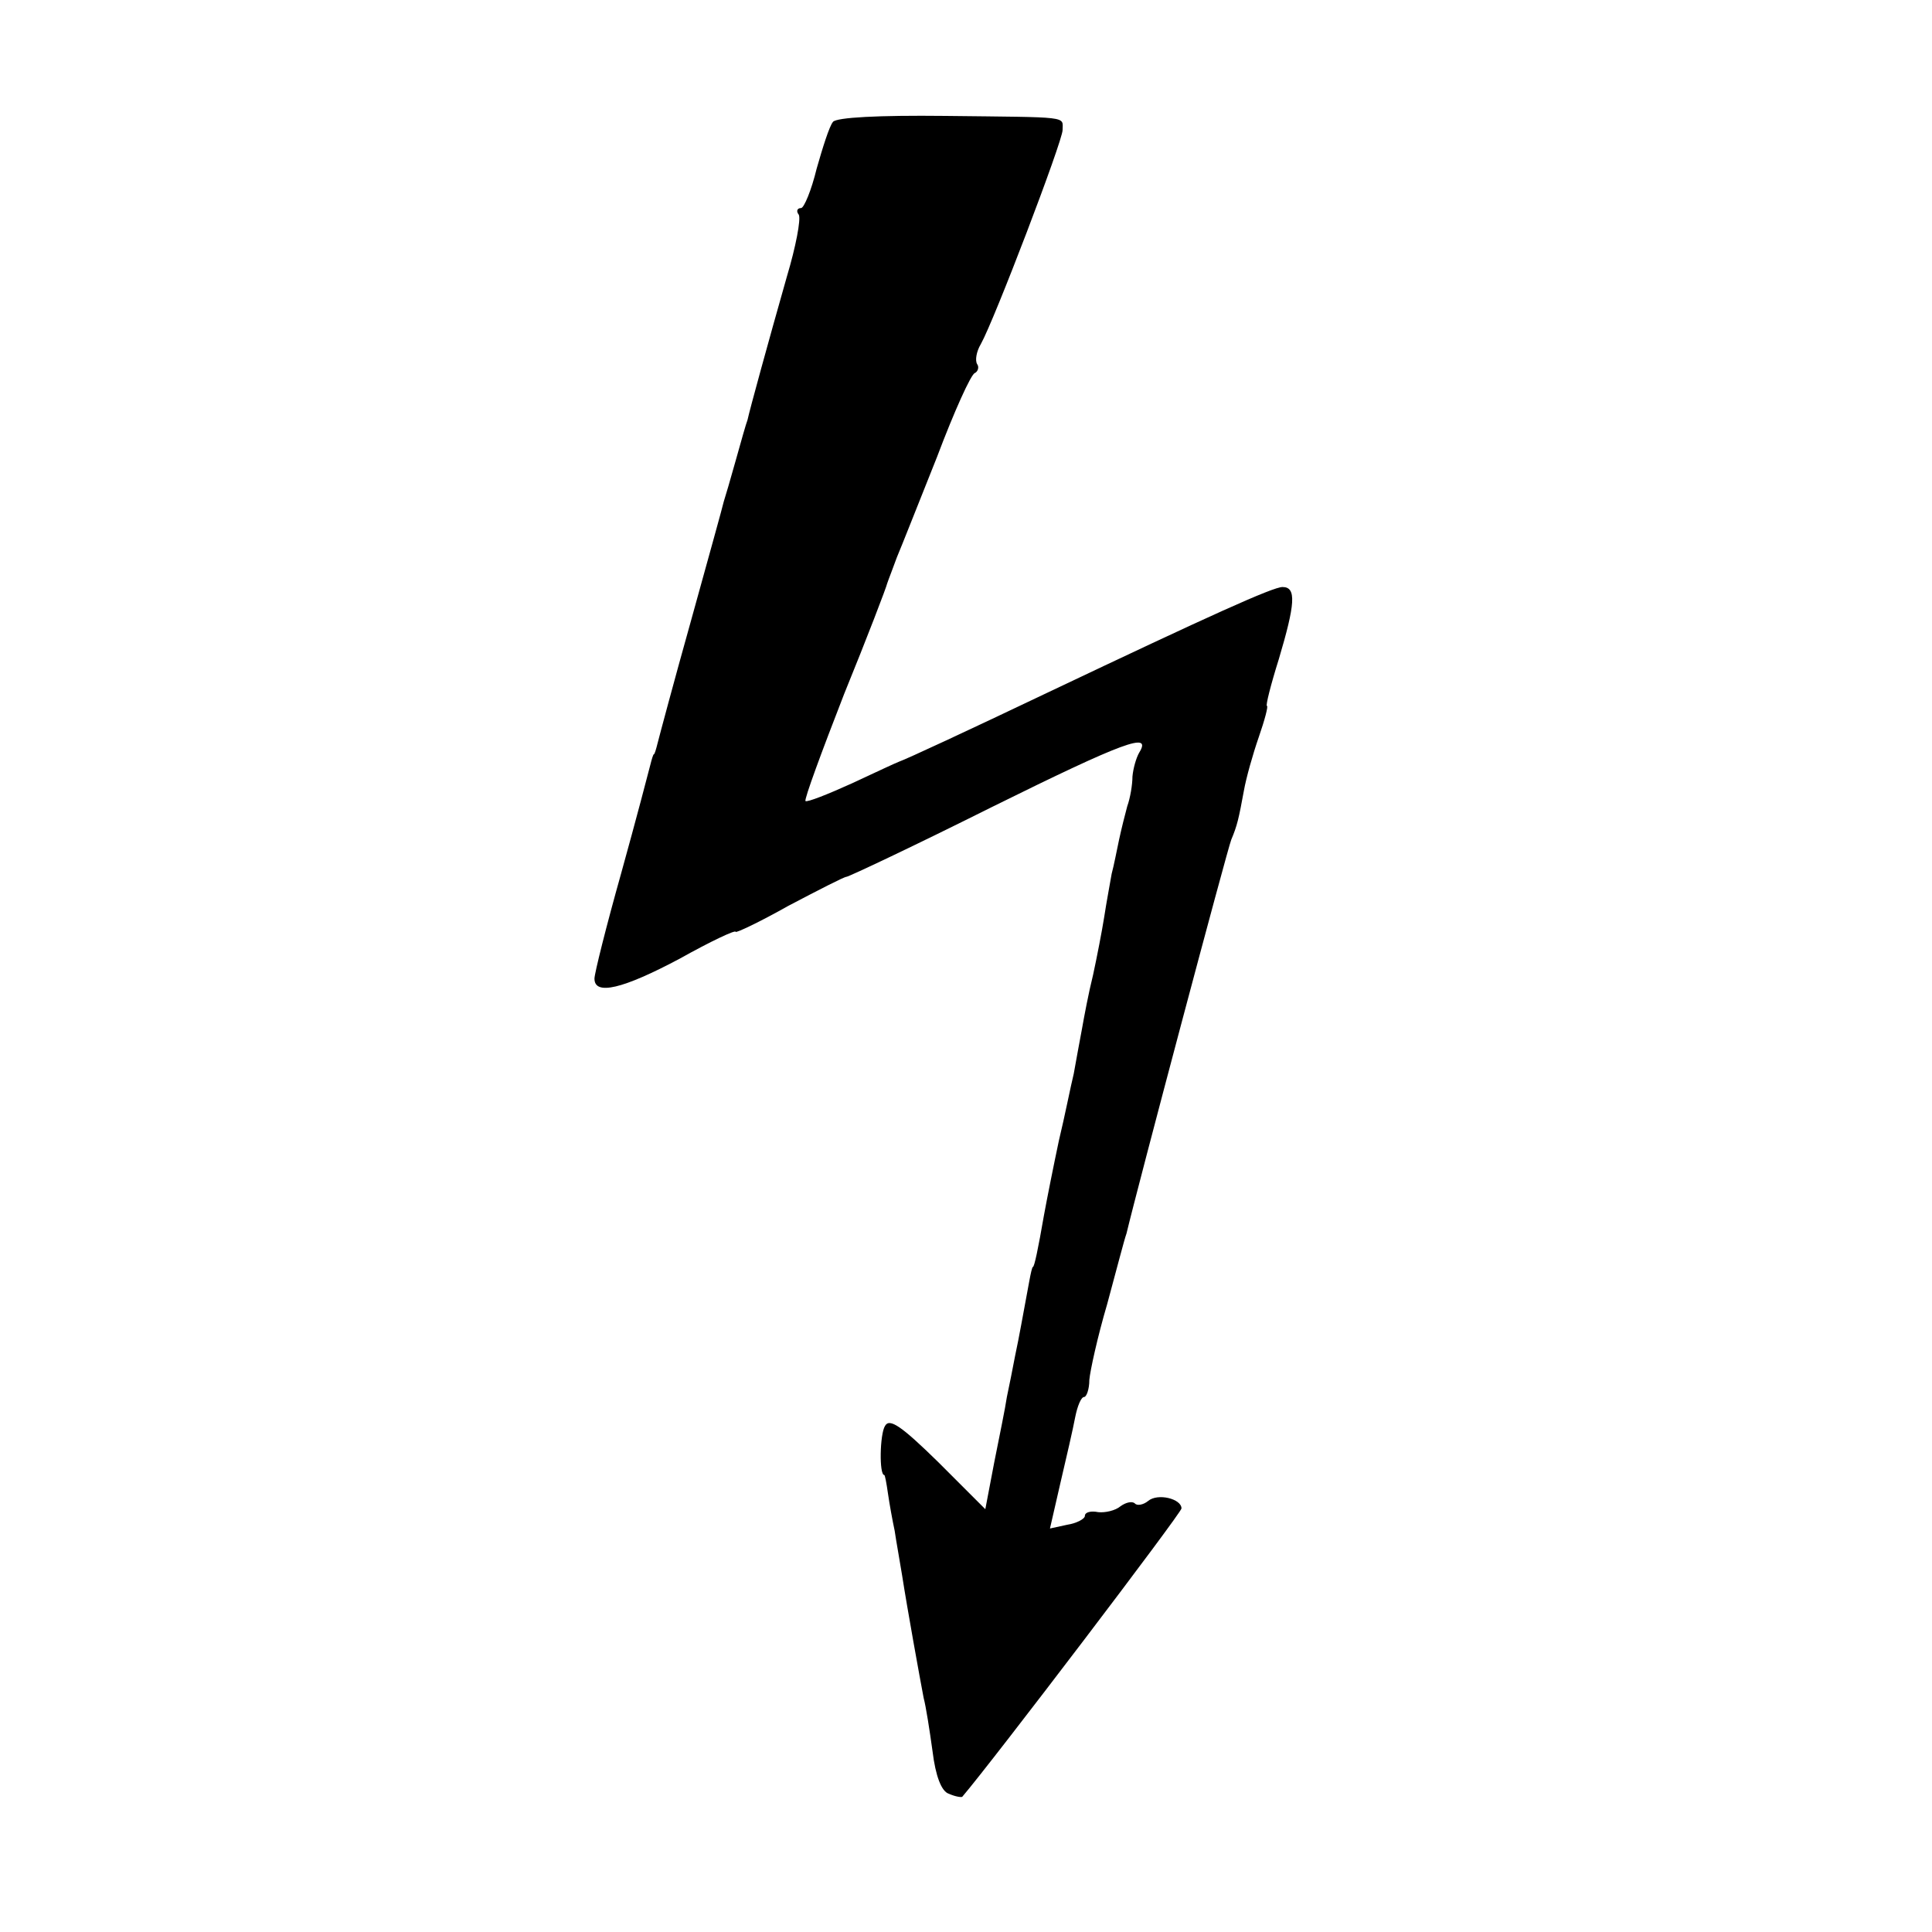 <?xml version="1.0" standalone="no"?>
<!DOCTYPE svg PUBLIC "-//W3C//DTD SVG 20010904//EN"
 "http://www.w3.org/TR/2001/REC-SVG-20010904/DTD/svg10.dtd">
<svg version="1.0" xmlns="http://www.w3.org/2000/svg"
 width="260pt" height="260pt" viewBox="0 0 260 260"
 preserveAspectRatio="xMidYMid meet">
<g transform="translate(0,260) scale(0.1,-0.1)"
fill="#000000" stroke="none">
<path d="M1121 2436 c-5 -6 -14 -35 -22 -63 -7 -29 -17 -53 -21 -53 -5 0 -7
-4 -3 -9 3 -6 -4 -43 -16 -83 -25 -88 -50 -179 -53 -193 -2 -5 -9 -30 -16 -55
-7 -25 -14 -49 -16 -55 -1 -5 -21 -77 -44 -160 -23 -82 -43 -157 -45 -165 -2
-8 -4 -15 -5 -15 -1 0 -3 -7 -5 -15 -2 -8 -19 -73 -39 -145 -20 -71 -36 -135
-36 -142 0 -23 38 -14 115 27 41 23 75 39 75 36 0 -2 32 13 71 35 40 21 75 39
78 39 3 0 92 42 196 94 178 88 216 102 198 73 -4 -7 -8 -21 -9 -32 0 -11 -3
-29 -7 -40 -3 -11 -8 -31 -11 -45 -3 -14 -7 -35 -10 -46 -2 -12 -7 -38 -10
-58 -3 -19 -10 -55 -15 -78 -6 -24 -12 -56 -15 -73 -3 -16 -8 -43 -11 -60 -4
-16 -12 -57 -20 -90 -7 -33 -16 -78 -20 -100 -8 -46 -13 -70 -15 -70 -1 0 -3
-9 -5 -20 -9 -48 -13 -72 -19 -100 -3 -16 -8 -41 -11 -55 -2 -14 -10 -53 -17
-88 l-12 -63 -63 63 c-50 49 -66 60 -72 49 -7 -11 -8 -66 -1 -66 1 0 3 -11 5
-25 2 -14 6 -36 9 -50 2 -14 7 -41 10 -60 7 -45 24 -139 29 -165 3 -11 8 -43
12 -72 4 -33 12 -54 22 -57 9 -4 17 -5 18 -4 41 48 295 382 295 388 0 13 -32
21 -45 10 -6 -5 -15 -7 -18 -3 -4 3 -12 1 -19 -4 -7 -6 -21 -9 -30 -8 -10 2
-18 0 -18 -5 0 -4 -11 -10 -24 -12 l-23 -5 14 61 c8 34 17 73 20 89 3 15 8 27
12 27 3 0 7 10 7 23 1 12 11 58 24 102 12 44 23 87 26 95 15 63 136 518 141
530 8 19 10 28 17 66 3 17 12 49 20 72 8 23 13 42 11 42 -2 0 5 28 16 63 22
74 24 97 5 97 -13 0 -97 -38 -316 -142 -107 -51 -191 -90 -200 -93 -3 -1 -31
-14 -63 -29 -33 -15 -61 -26 -63 -24 -2 2 22 67 52 144 31 76 57 144 58 149 2
6 8 21 13 35 6 14 30 75 54 135 23 61 46 112 51 113 4 2 6 8 3 12 -3 5 -1 17
5 27 18 32 110 273 110 288 0 19 12 17 -158 19 -90 1 -146 -2 -151 -8z"/>
</g>
</svg>
